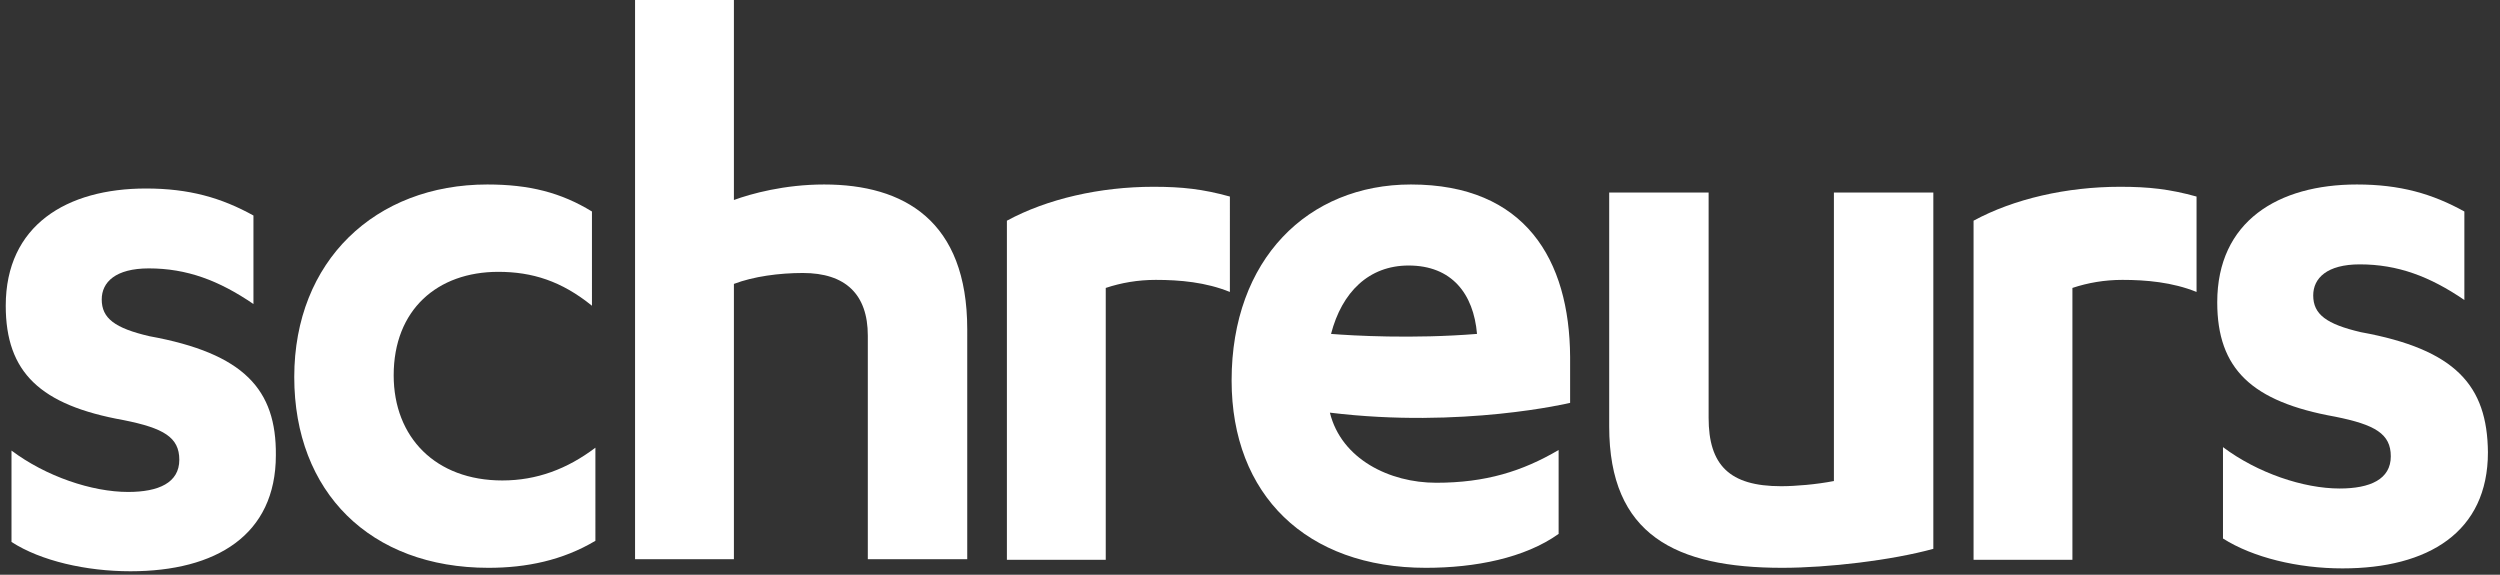 <?xml version="1.0" encoding="utf-8"?>
<!-- Generator: Adobe Illustrator 22.0.0, SVG Export Plug-In . SVG Version: 6.00 Build 0)  -->
<svg version="1.1" id="Laag_1" xmlns="http://www.w3.org/2000/svg" xmlns:xlink="http://www.w3.org/1999/xlink" x="0px" y="0px"
	 viewBox="0 0 435 100" style="enable-background:new 0 0 435 100;" xml:space="preserve">
<rect x="0" y="0" width="435" height="100" fill="#333333" stroke="none"/>
<style type="text/css">
	.st0{fill:#ffffff;}
</style>
<path class="st0" d="M143.4,32.1c-6.9,0-12.7,1.6-15.7,2.7V0h-17.2v97.3h17.2V49.4c3.4-1.3,7.9-1.9,12-1.9c7.4,0,11.3,3.7,11.3,10.9
	v38.9h17.3V57.3C168.3,38.4,157.3,32.1,143.4,32.1z"/>
<path class="st0" d="M175.2,38.4v59h17.2V50.1c2.7-0.9,5.6-1.4,8.7-1.4c4.2,0,8.7,0.4,12.9,2.1V34.2c-4.7-1.3-8.3-1.7-13.3-1.7
	C191.4,32.5,182.2,34.6,175.2,38.4z"/>
<path class="st0" d="M68.5,65.3c0-11.4,7.6-18,18.2-18c5.9,0,11,1.6,16.3,5.9V36.8c-5.4-3.3-10.9-4.7-18.2-4.7
	c-19.5,0-33.6,13.3-33.6,33.5c0,20,13.2,33.2,33.8,33.2c6.6,0,12.9-1.3,18.6-4.7V77.9c-4.9,3.7-10.2,5.7-16.2,5.7
	C75.8,83.6,68.5,76.1,68.5,65.3z"/>
<path class="st0" d="M26,58.5c-6-1.4-8.3-3.1-8.3-6.4c0-3,2.4-5.4,8.2-5.4c6.6,0,12.2,2.1,18.2,6.2V37.5c-5.6-3.1-11.2-4.7-18.7-4.7
	C11.6,32.8,1,39.2,1,53.2c0,11.6,6,17.3,20.5,19.9c7,1.4,9.7,3,9.7,6.9c0,4-3.6,5.6-8.9,5.6C16,85.6,8,82.9,2,78.4v15.9
	c5.1,3.3,13,5.1,20.7,5.1c14.9,0,25.3-6.3,25.3-20.2C48.1,67.8,42.5,61.5,26,58.5z"/>
<path class="st0" d="M343.4,38.4v59h17.2V50.1c2.7-0.9,5.6-1.4,8.7-1.4c4.1,0,8.7,0.4,12.9,2.1V34.2c-4.7-1.3-8.3-1.7-13.3-1.7
	C359.6,32.5,350.4,34.6,343.4,38.4z"/>
<path class="st0" d="M410.8,57.8c-6-1.4-8.3-3.1-8.3-6.4c0-3,2.4-5.4,8.1-5.4c6.6,0,12.2,2.1,18.2,6.2V36.8
	c-5.6-3.1-11.2-4.7-18.7-4.7c-13.7,0-24.3,6.4-24.3,20.5c0,11.6,6,17.3,20.5,19.9c7,1.4,9.7,3,9.7,6.9c0,4-3.6,5.6-8.9,5.6
	c-6.3,0-14.3-2.7-20.3-7.2v15.9c5.2,3.3,13,5.2,20.8,5.2c14.9,0,25.3-6.3,25.3-20.2C432.8,67.1,427.3,60.8,410.8,57.8z"/>
<path class="st0" d="M245.5,32.1c-17.9,0-31.2,13-31.2,34.1c0,19.9,13,32.6,33.8,32.6c8.6,0,17.2-1.7,23.1-5.9V78.3
	c-6.3,3.7-12.7,5.7-21.3,5.7c-8.1,0-16.5-4.1-18.5-12.2c23,2.8,41.8-1.7,41.8-1.7v-8C273.1,45.2,265.4,32.1,245.5,32.1z M245.1,46.2
	c7.5,0,11.3,4.9,11.9,11.9c-11.2,0.9-21.7,0.3-25.4,0C233.5,50.8,238.2,46.2,245.1,46.2z"/>
<path class="st0" d="M319.1,83.7c-3.1,0.6-6.7,0.9-9.2,0.9c-9,0-12.6-3.7-12.6-11.9V33.5h-17.3v40.7c0,18.9,11.6,24.6,30.1,24.6
	c8,0,19-1.3,26.3-3.3v-62h-17.3V83.7z"/>
</svg>
